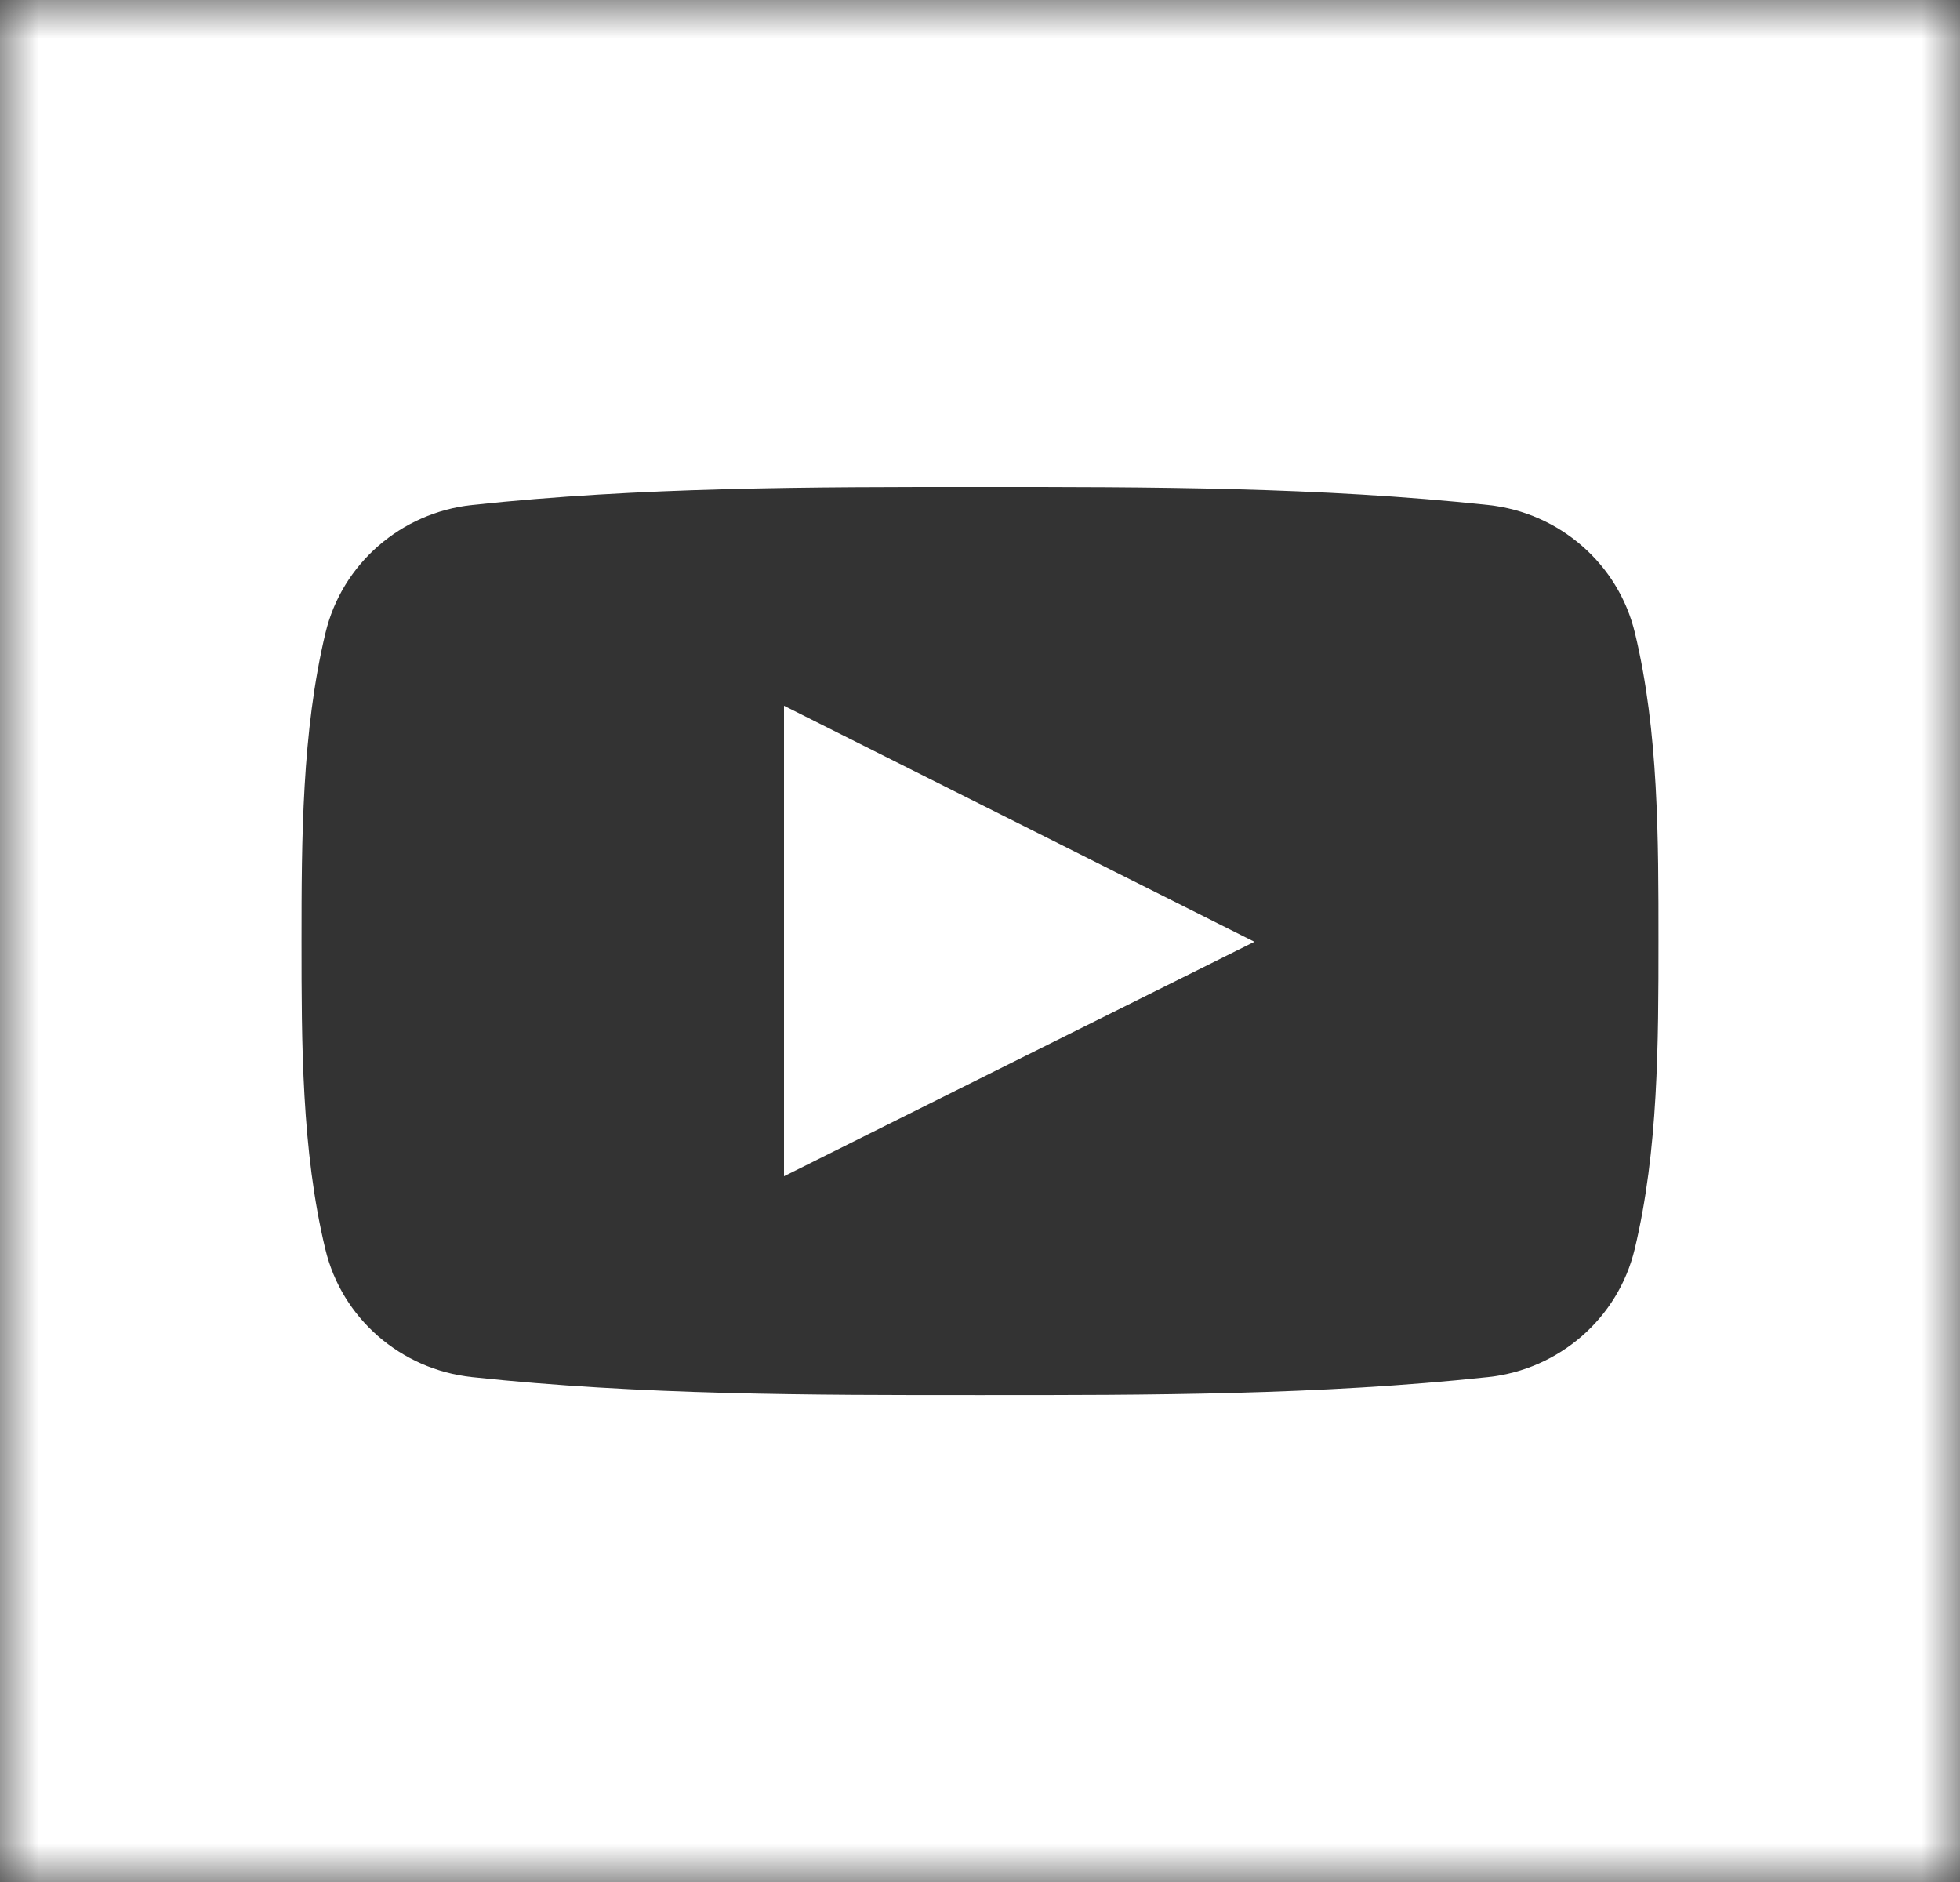 <?xml version="1.0" encoding="UTF-8"?> <svg xmlns="http://www.w3.org/2000/svg" xmlns:xlink="http://www.w3.org/1999/xlink" width="25" height="24" viewBox="0 0 25 24"><rect x="0" y="0" width="25" height="24" fill="#333333" stroke="none"/><defs><path id="l2d4vyo9va" d="M0 0.001L25 0.001 25 24 0 24z"></path></defs><g fill="none" fill-rule="evenodd"><g><g><g><g transform="translate(-444 -1469) translate(0 1196) translate(444 273)"><mask id="vy4hgjw8lb" fill="#fff"><use xlink:href="#l2d4vyo9va"></use></mask><path fill="#FFF" d="M20.851 15.928c-.211.883-.964 1.536-1.87 1.633-2.147.23-4.319.231-6.482.23-2.162.001-4.334 0-6.48-.23-.907-.097-1.66-.75-1.87-1.633-.303-1.258-.303-2.633-.303-3.927 0-1.296.004-2.67.305-3.928.211-.884.965-1.536 1.87-1.633 2.146-.23 4.319-.231 6.482-.23 2.162-.001 4.334 0 6.48.23.907.097 1.66.75 1.871 1.633.303 1.257.3 2.632.3 3.928 0 1.294-.001 2.669-.303 3.927zM.001 24h25V0H0v24z" mask="url(#vy4hgjw8lb)"></path></g><path fill="#FFF" d="M10 15c2.004-1 3.993-1.99 6-2.99-2.013-1.011-4-2.007-6-3.01v6z" transform="translate(-444 -1469) translate(0 1196) translate(444 273)"></path></g></g></g></g></svg> 
